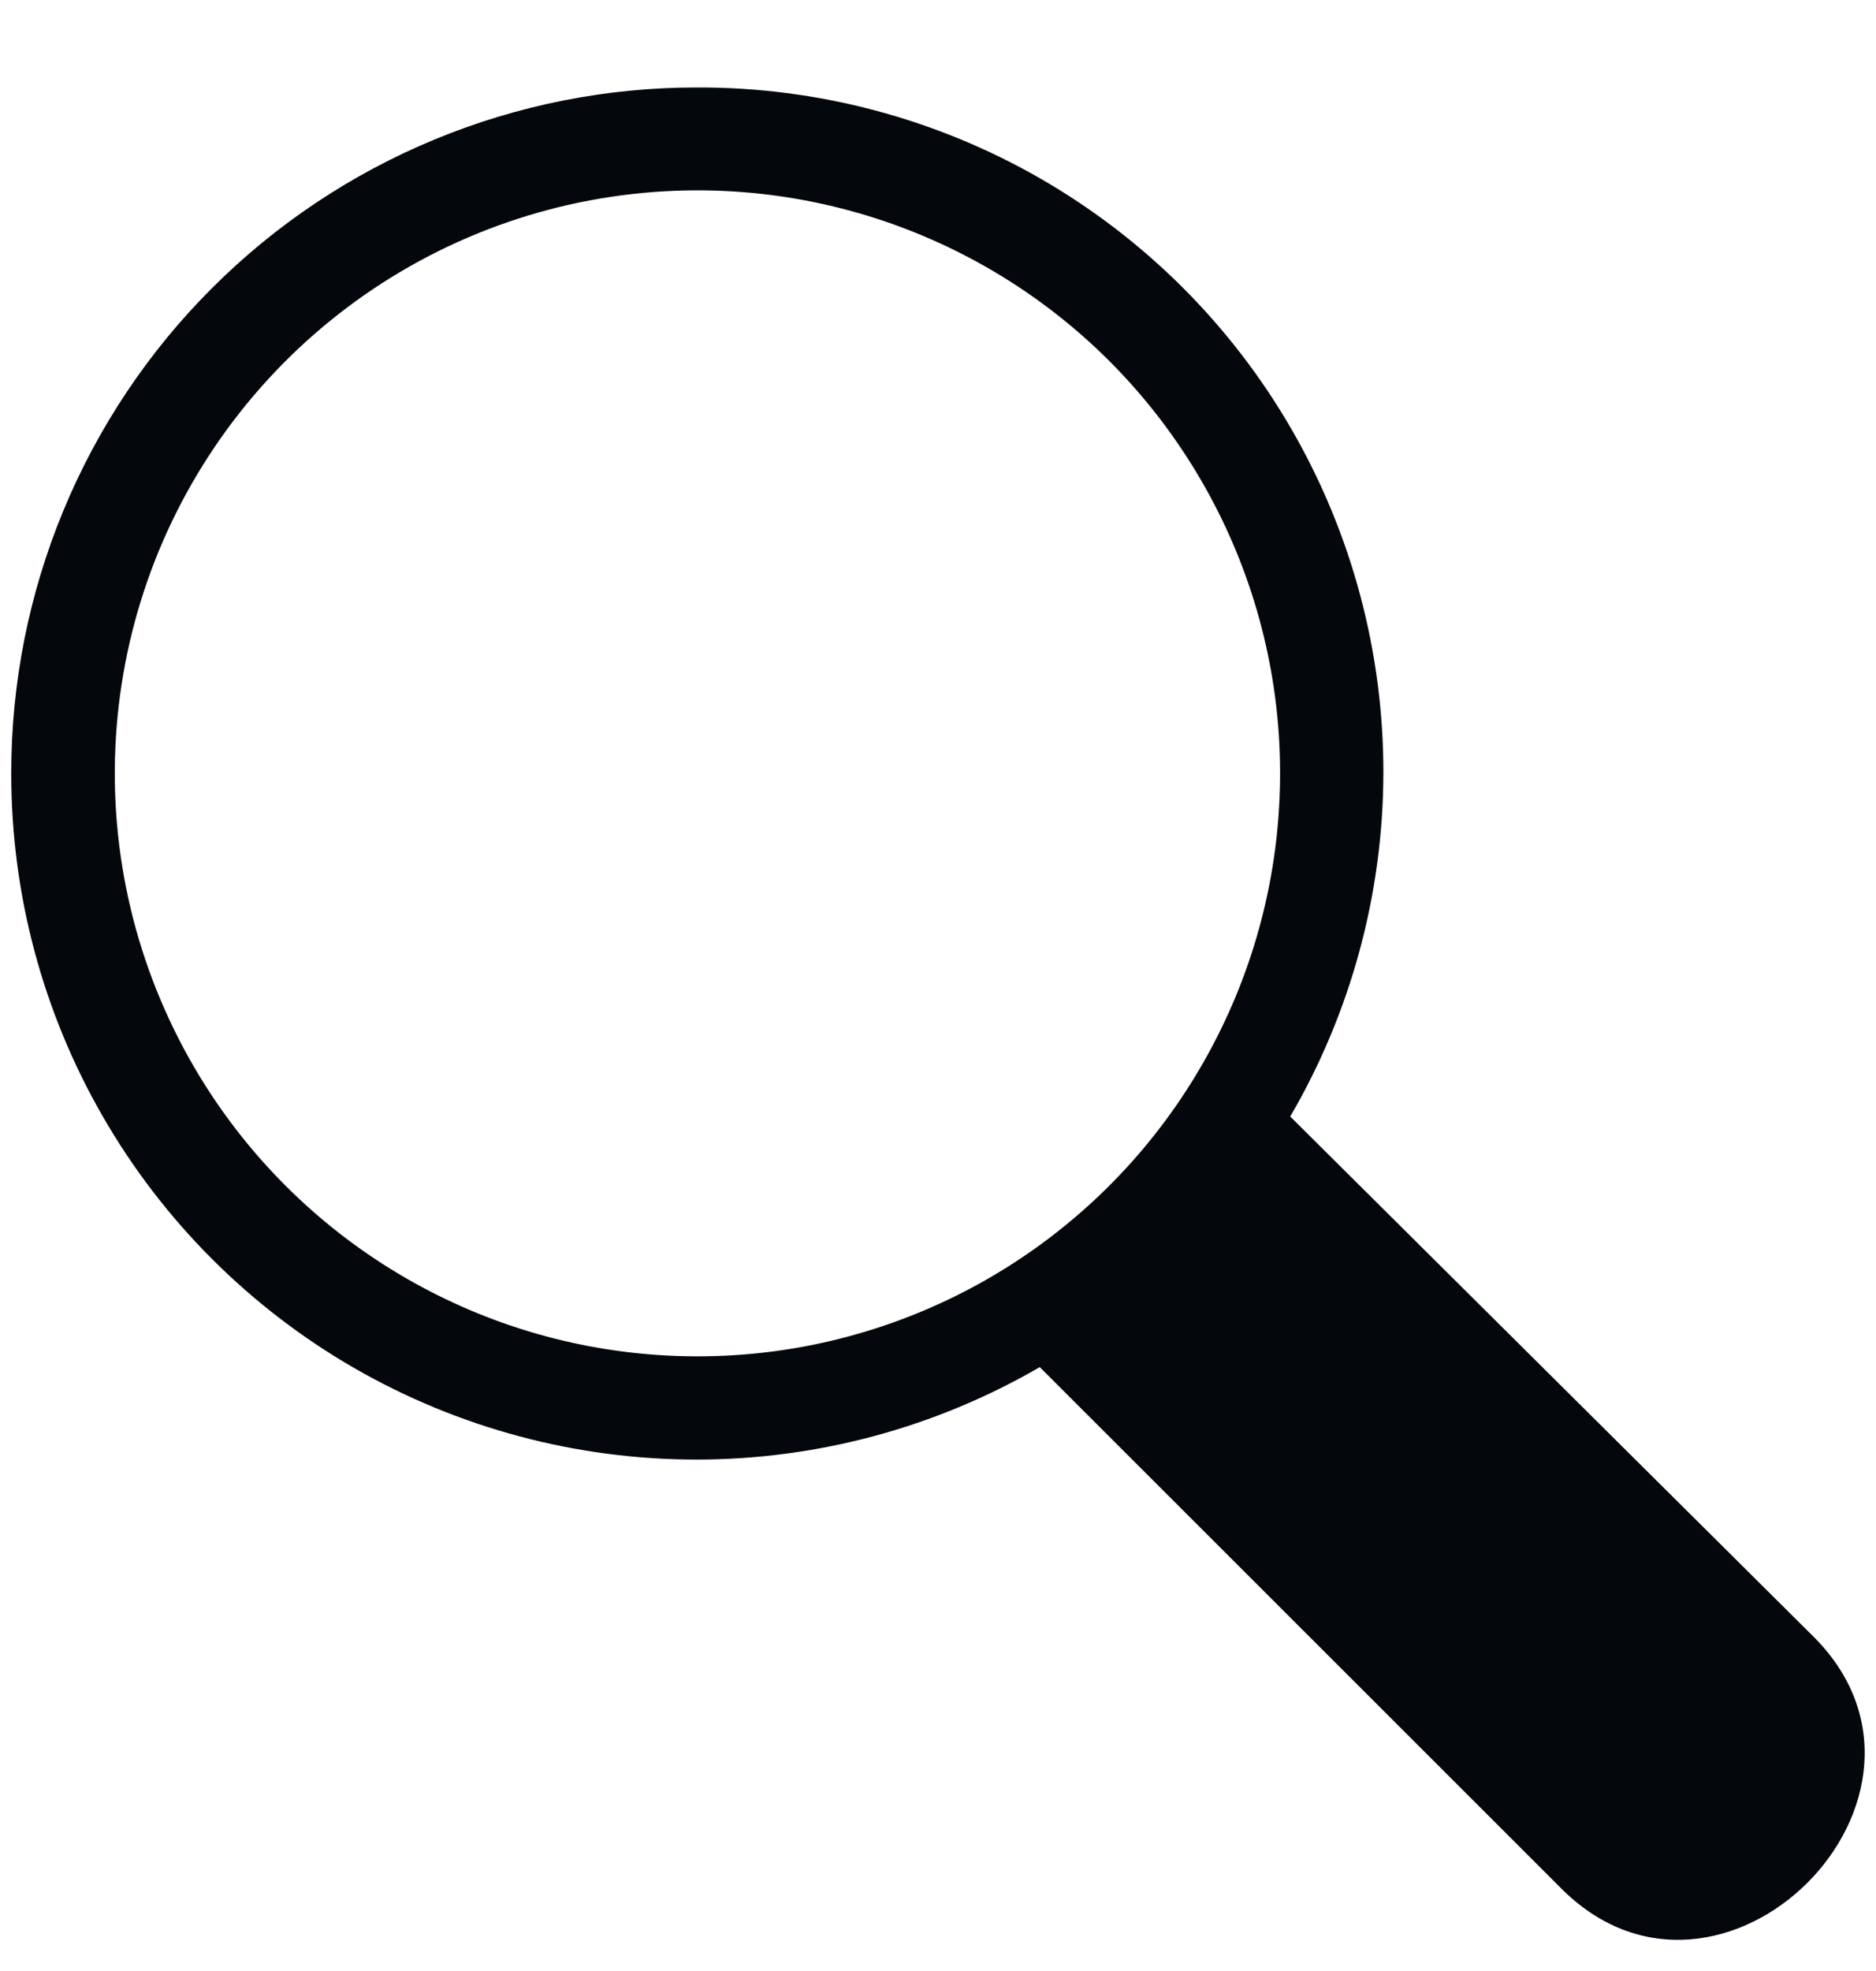 <svg width="20" height="21" viewBox="0 0 20 21" fill="none" xmlns="http://www.w3.org/2000/svg">
<path d="M7.428 0.932C8.713 0.927 9.977 1.262 11.091 1.902C12.205 2.543 13.13 3.466 13.772 4.579C14.414 5.692 14.751 6.955 14.748 8.24C14.745 9.525 14.402 10.787 13.755 11.896L19.308 17.412C21.074 19.122 18.338 21.863 16.622 20.098L11.085 14.566C9.974 15.21 8.714 15.55 7.43 15.551C6.146 15.552 4.885 15.215 3.773 14.574C2.661 13.932 1.738 13.009 1.097 11.897C0.455 10.785 0.119 9.523 0.12 8.24C0.119 7.28 0.308 6.329 0.675 5.442C1.042 4.555 1.58 3.749 2.259 3.071C2.938 2.392 3.744 1.854 4.631 1.487C5.518 1.12 6.468 0.931 7.428 0.932ZM3.042 12.631C3.765 13.354 4.654 13.887 5.632 14.184C6.61 14.48 7.646 14.531 8.648 14.332C9.65 14.132 10.588 13.689 11.377 13.04C12.167 12.392 12.784 11.558 13.175 10.614C13.566 9.67 13.717 8.644 13.617 7.627C13.516 6.61 13.166 5.634 12.597 4.785C12.029 3.935 11.26 3.24 10.358 2.759C9.456 2.278 8.45 2.027 7.428 2.028C6.2 2.03 5 2.395 3.98 3.078C2.96 3.761 2.165 4.731 1.695 5.865C1.226 7 1.104 8.248 1.343 9.452C1.583 10.657 2.174 11.763 3.042 12.631Z" fill="#04070C"/>
</svg>
